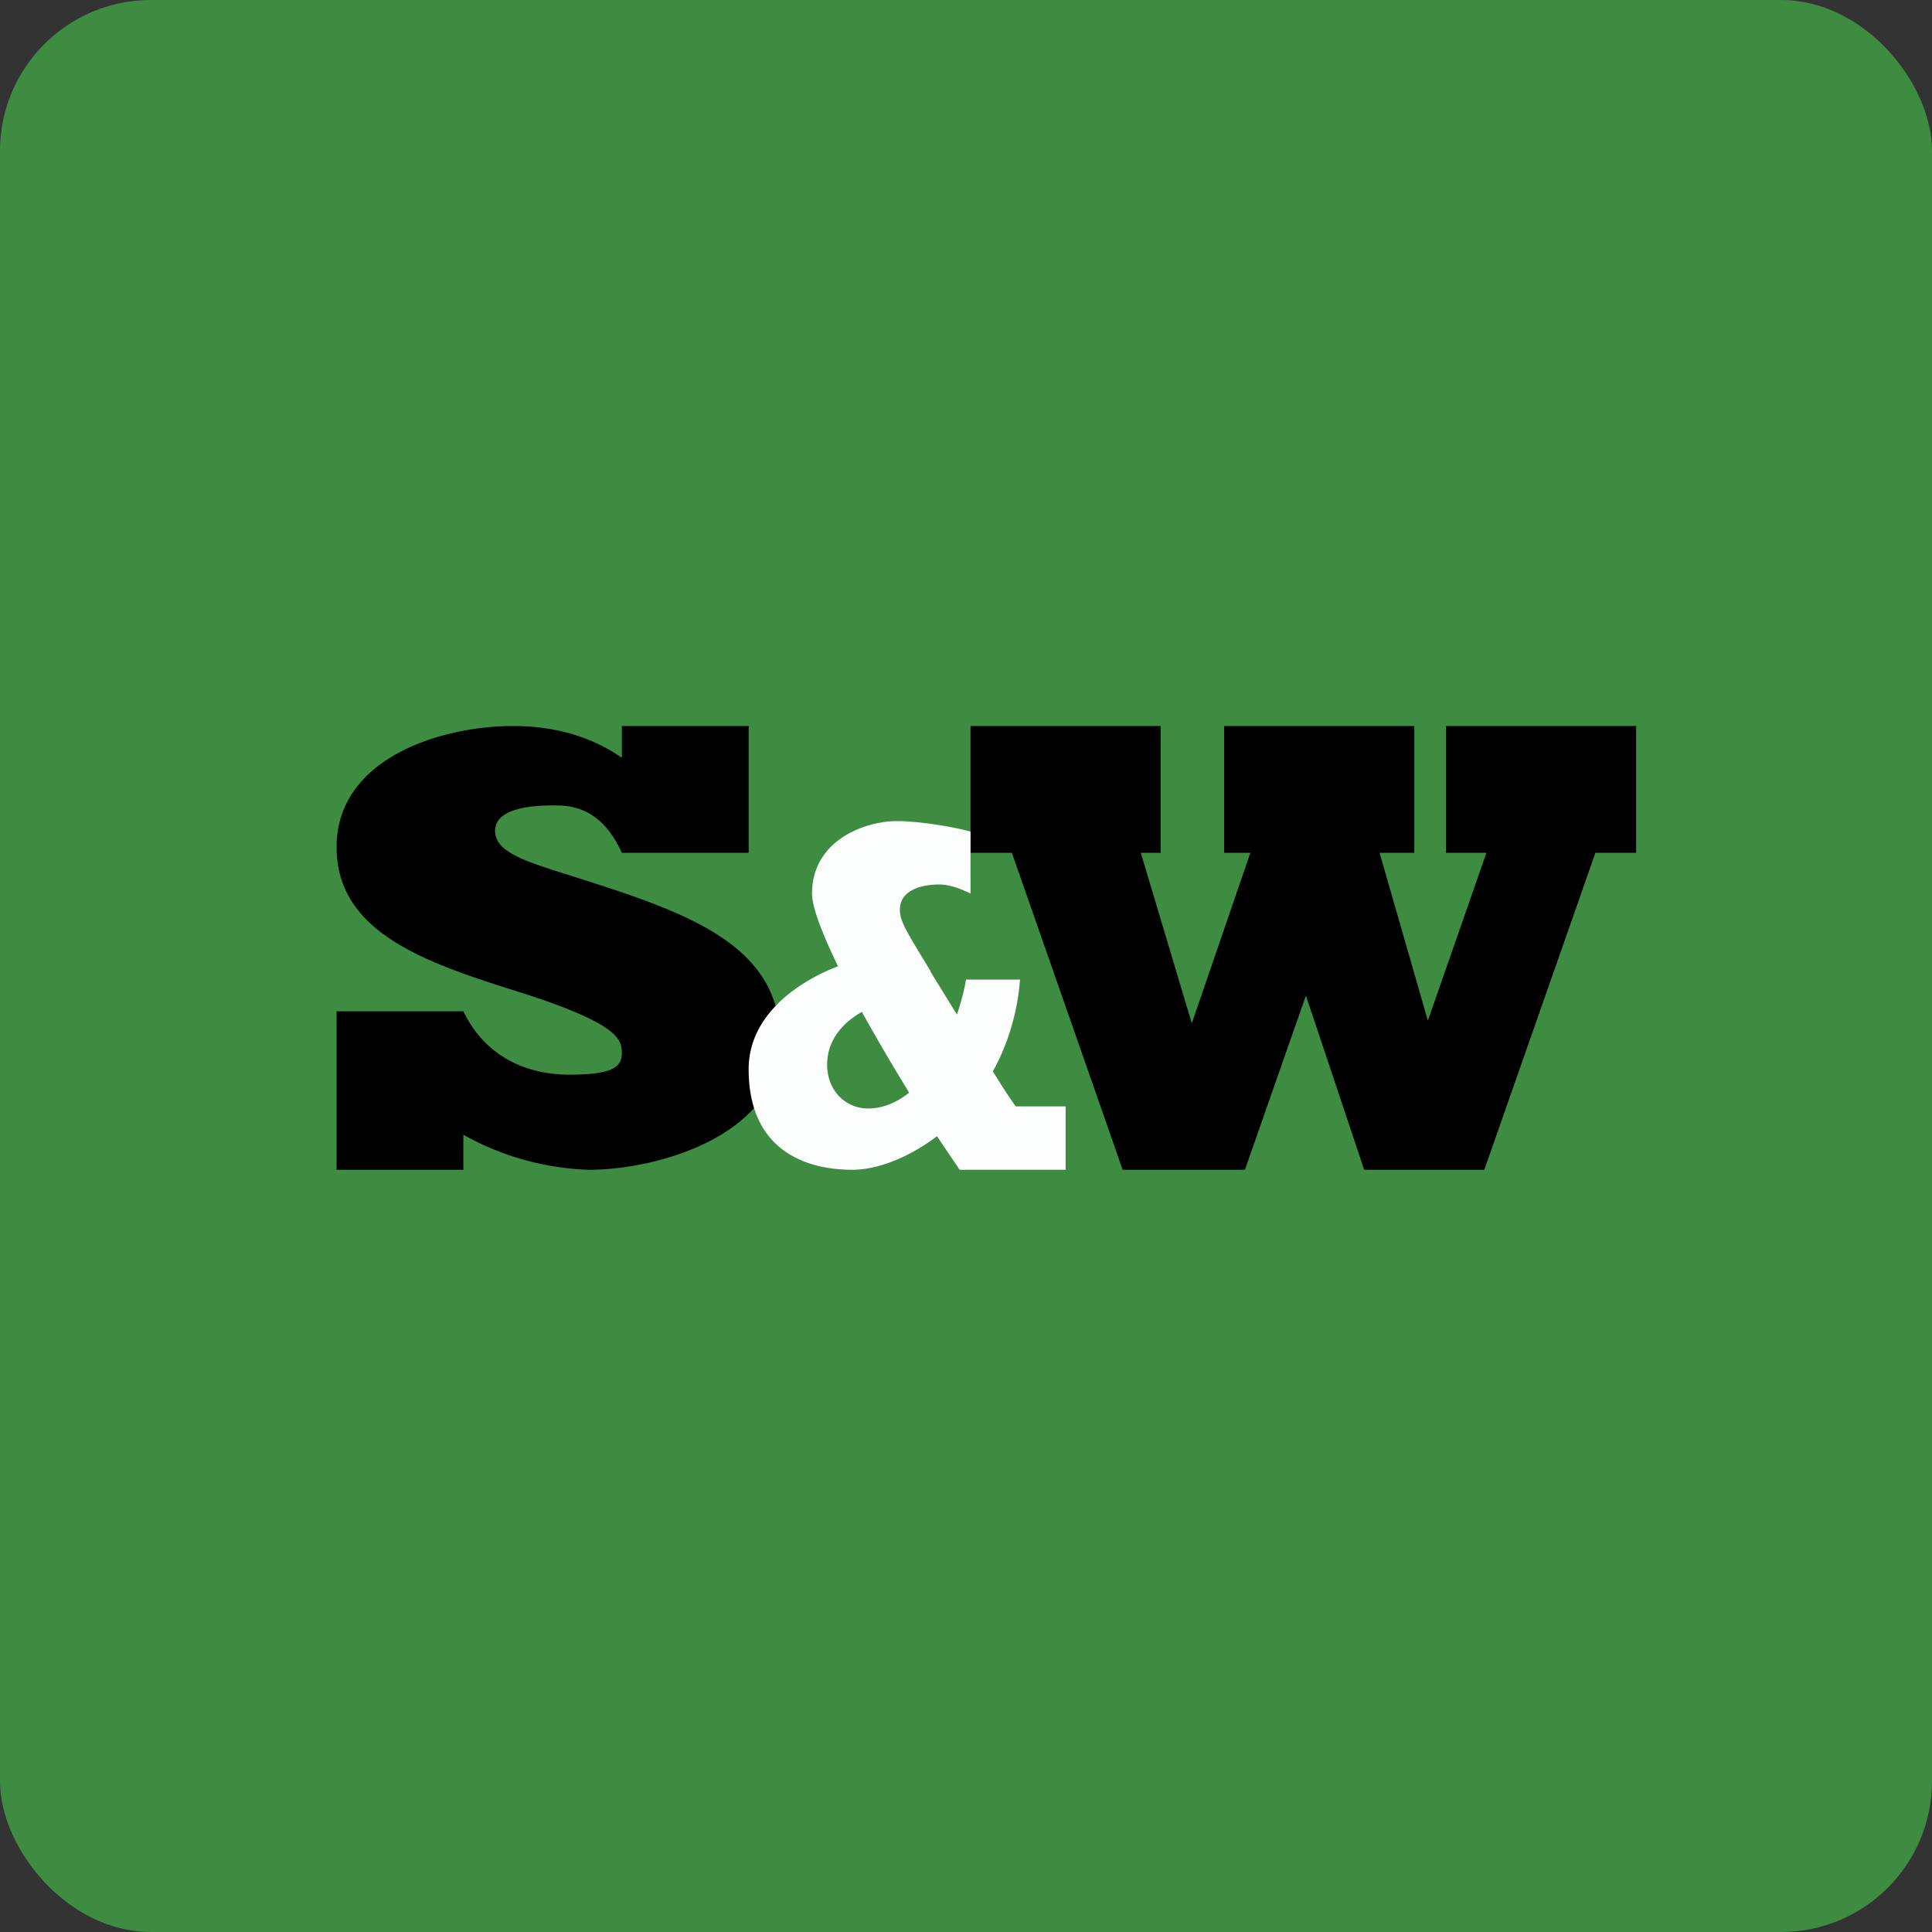 <!-- by FastBull --><svg xmlns="http://www.w3.org/2000/svg" width="64" height="64" viewBox="0 0 64 64"><rect x="0" y="0" width="64" height="64" fill="#333333" stroke="none"/><rect x="0" y="0" width="64" height="64" rx="5" ry="5" fill="#3d8c42" /><path fill="#3d8c42" d="M 2.75,2 L 61.55,2 L 61.55,60.80 L 2.75,60.80 L 2.75,2" /><path d="M 20.60,24.05 L 24.80,24.05 L 24.80,28.25 L 20.60,28.25 C 19.90,26.71 18.87,26.68 18.35,26.68 C 17.83,26.68 16.40,26.71 16.40,27.52 C 16.40,28.32 17.66,28.60 19.51,29.20 C 22.97,30.31 25.85,31.40 25.85,34.49 C 25.85,37.57 21.85,38.75 19.51,38.75 A 9.10,9.10 0 0,1 15.35,37.59 L 15.35,38.75 L 11.15,38.75 L 11.15,33.50 L 15.35,33.50 C 16.05,34.96 17.38,35.60 18.87,35.60 C 20.35,35.60 20.60,35.32 20.60,34.88 C 20.60,34.43 20.47,33.92 17.38,32.92 C 14.28,31.94 11.15,30.98 11.15,28.06 C 11.15,25.14 14.57,24.05 17,24.05 C 18.94,24.05 20.08,24.75 20.60,25.10 L 20.60,24.05 M 32.15,24.05 L 38.45,24.05 L 38.45,28.25 L 37.79,28.25 L 39.48,33.90 L 41.42,28.25 L 40.55,28.25 L 40.55,24.05 L 46.85,24.05 L 46.85,28.25 L 45.70,28.25 L 47.30,33.81 L 49.24,28.25 L 47.90,28.25 L 47.90,24.05 L 54.20,24.05 L 54.20,28.25 L 52.85,28.25 L 49.17,38.75 L 45.19,38.75 L 43.26,32.98 L 41.24,38.75 L 37.19,38.75 L 33.52,28.25 L 32.15,28.25 L 32.15,24.05" /><path fill-rule="evenodd" d="M 32.15,29.60 L 32.15,27.55 C 31.81,27.44 30.55,27.20 29.71,27.20 C 28.66,27.20 26.90,27.83 26.90,29.60 C 26.90,30.07 27.25,30.95 27.76,32.01 C 26.52,32.48 24.80,33.58 24.80,35.42 C 24.80,38.11 26.70,38.75 28.23,38.75 C 29.06,38.75 30.08,38.36 31.04,37.64 L 31.79,38.75 L 35.30,38.75 L 35.30,36.65 L 33.65,36.65 C 33.44,36.37 33.18,35.96 32.89,35.49 C 33.37,34.62 33.70,33.60 33.79,32.45 L 32,32.45 C 31.95,32.77 31.85,33.16 31.70,33.61 L 30.82,32.18 L 30.82,32.16 C 30,30.81 29.81,30.52 29.81,30.13 C 29.81,29.60 30.31,29.31 31.10,29.30 C 31.42,29.30 31.76,29.41 32.15,29.60 L 32.15,29.60 M 30.12,36.20 A 68.67,68.67 0 0,1 28.55,33.52 C 27.76,33.97 27.40,34.60 27.40,35.26 C 27.40,36.17 28.05,36.72 28.75,36.72 C 29.27,36.72 29.72,36.51 30.11,36.20 L 30.12,36.20" fill="#fcfefd" /></svg>